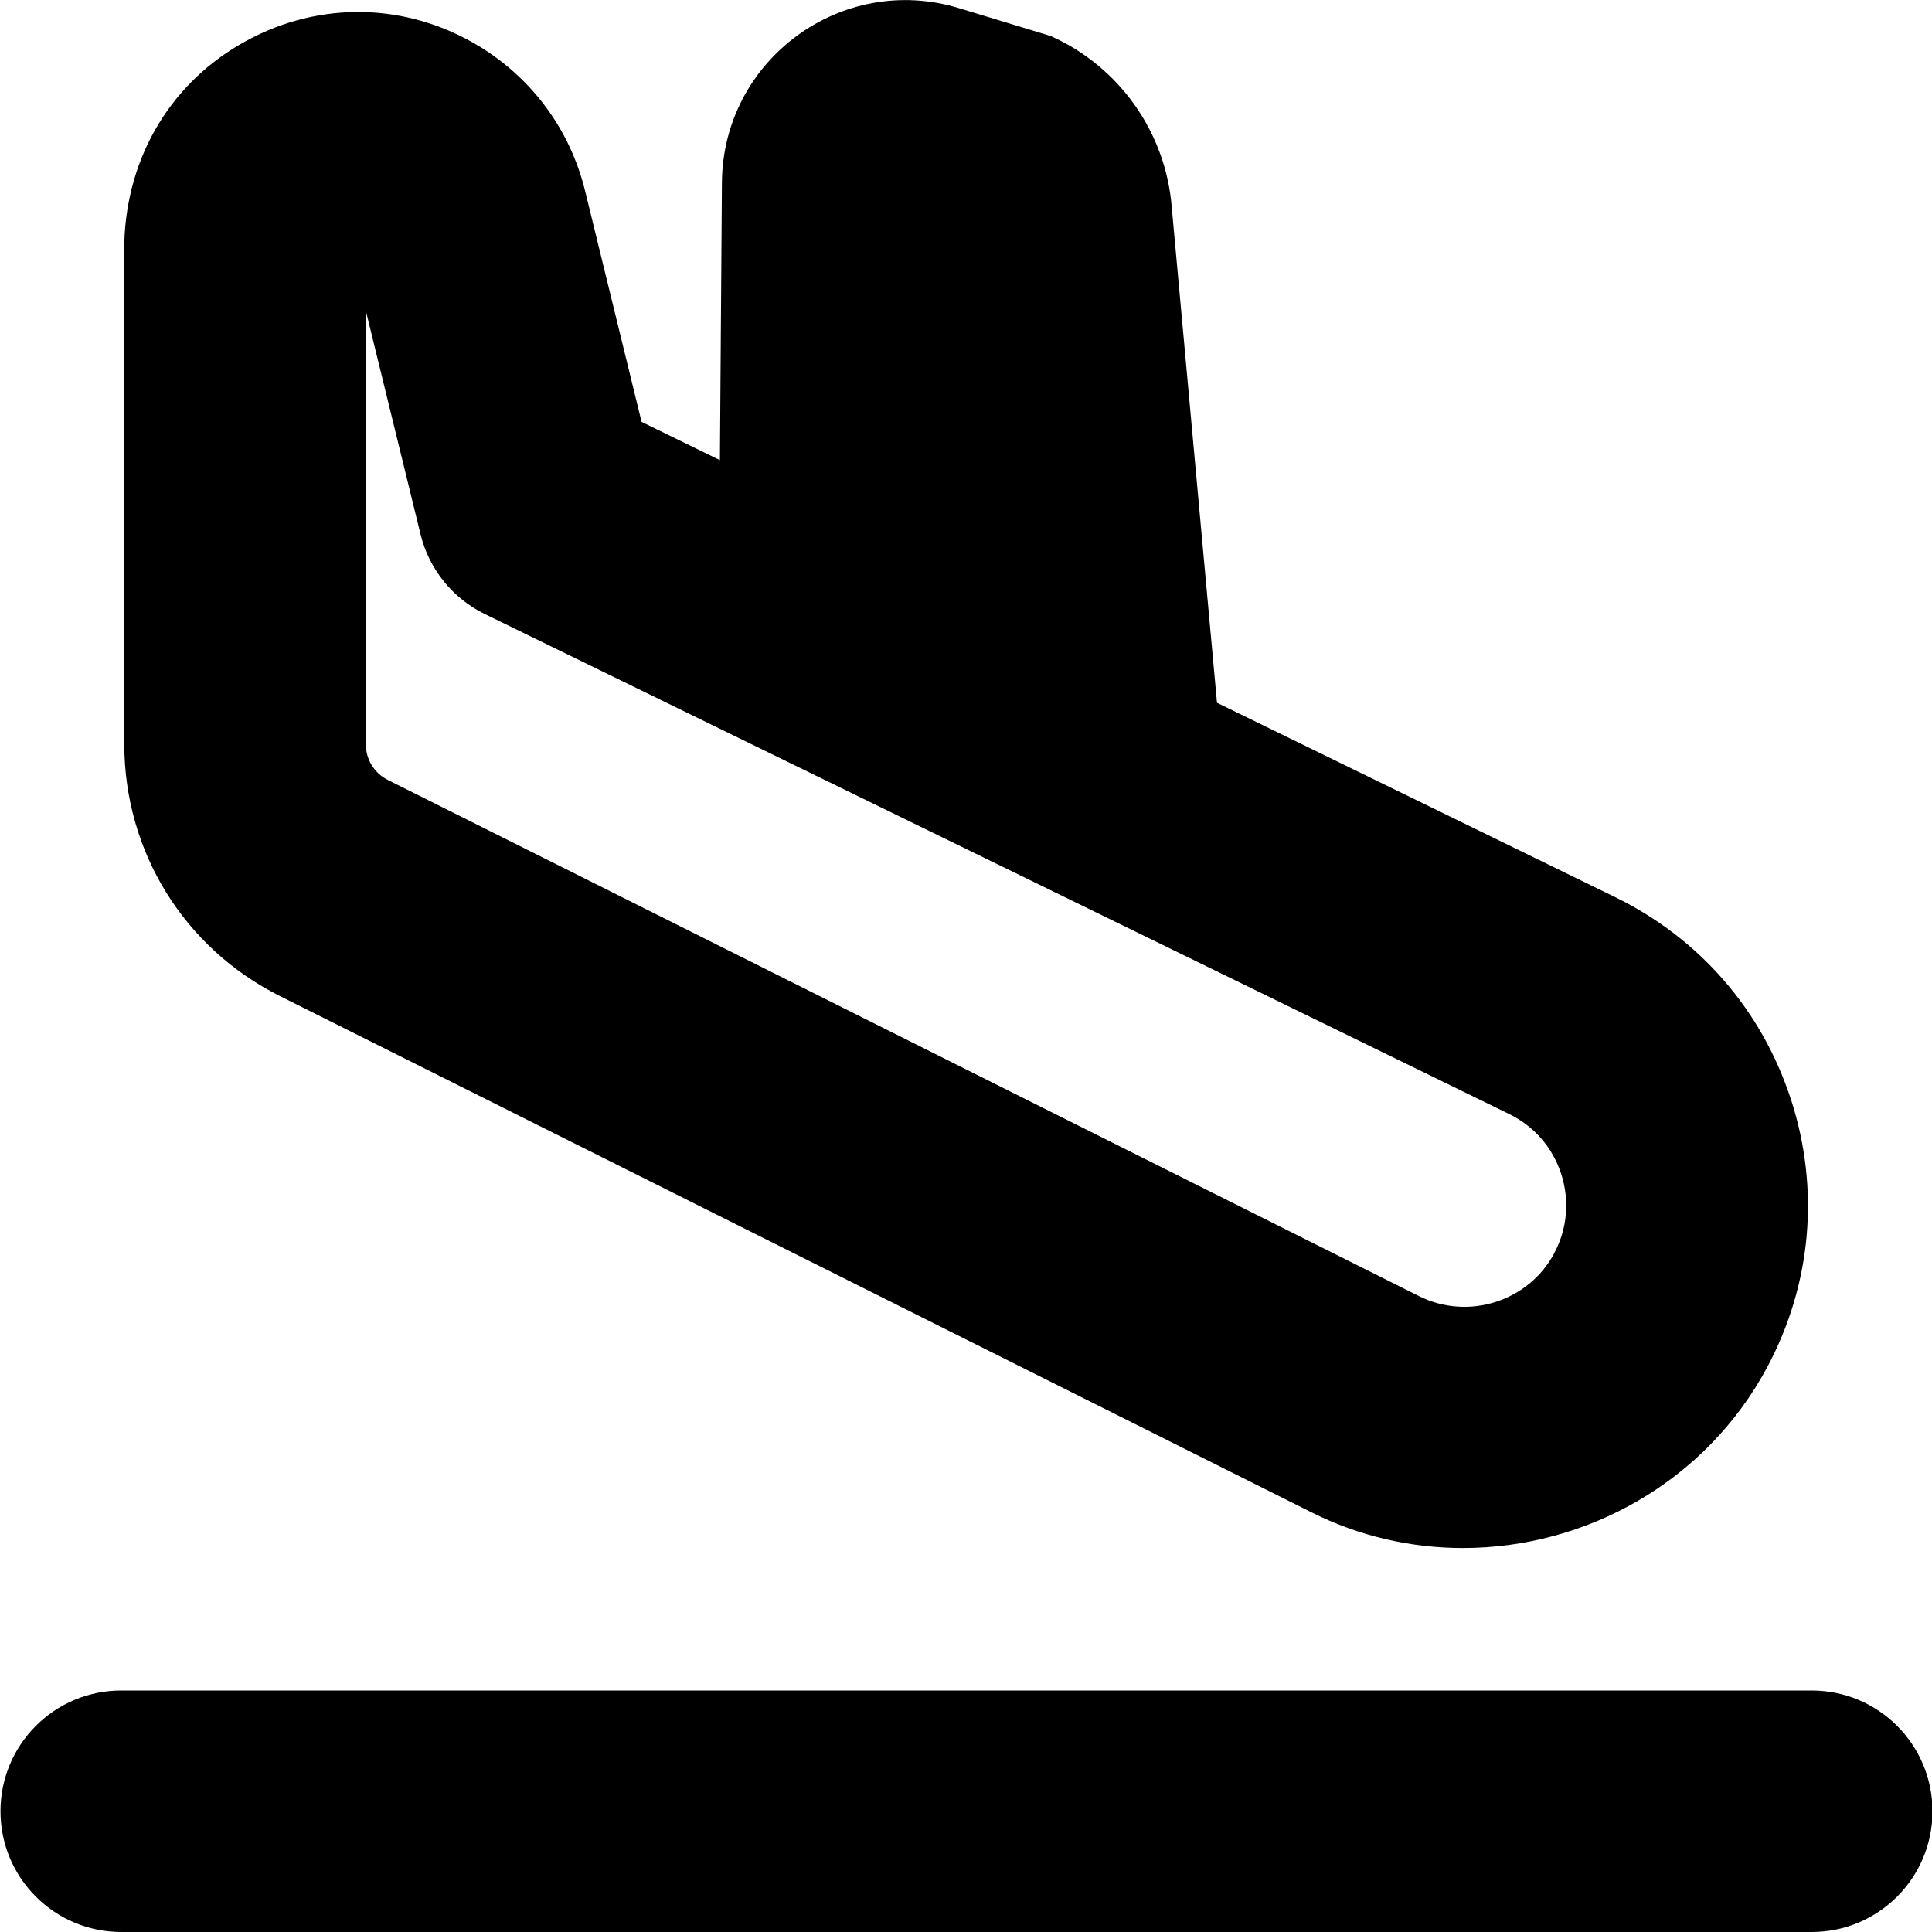 <?xml version="1.0" encoding="UTF-8"?>
<svg xmlns="http://www.w3.org/2000/svg" id="Layer_1" data-name="Layer 1" viewBox="0 0 24 24" width="512" height="512"><path d="M22.506,24H1.506C.678,24,.006,23.329,.006,22.5s.672-1.5,1.5-1.5H22.506c.828,0,1.5,.671,1.5,1.5s-.672,1.5-1.5,1.5Z"/><path d="M22.248,13.659c-.36-1.11-1.136-2.003-2.185-2.515h0l-4.945-2.414-.562-6.154c-.074-.932-.651-1.748-1.505-2.129l-1.139-.346c-1.459-.443-2.933,.642-2.944,2.167l-.025,3.448-.973-.475-.703-2.875c-.186-.752-.652-1.388-1.314-1.791C5.058,.031,3.974,.007,3.057,.509c-.92,.501-1.484,1.426-1.513,2.512v6.222c0,1.333,.74,2.533,1.933,3.13l12.804,6.408c.604,.305,1.252,.449,1.893,.449,1.532,0,3.023-.825,3.783-2.254,.548-1.029,.651-2.207,.292-3.316Zm-2.94,1.908c-.318,.601-1.072,.84-1.682,.533L4.82,9.69c-.171-.085-.276-.257-.276-.447V3.858l.68,2.778c.105,.433,.398,.796,.799,.992l12.725,6.211c.311,.152,.54,.417,.646,.745s.076,.677-.086,.982Z"/></svg>
